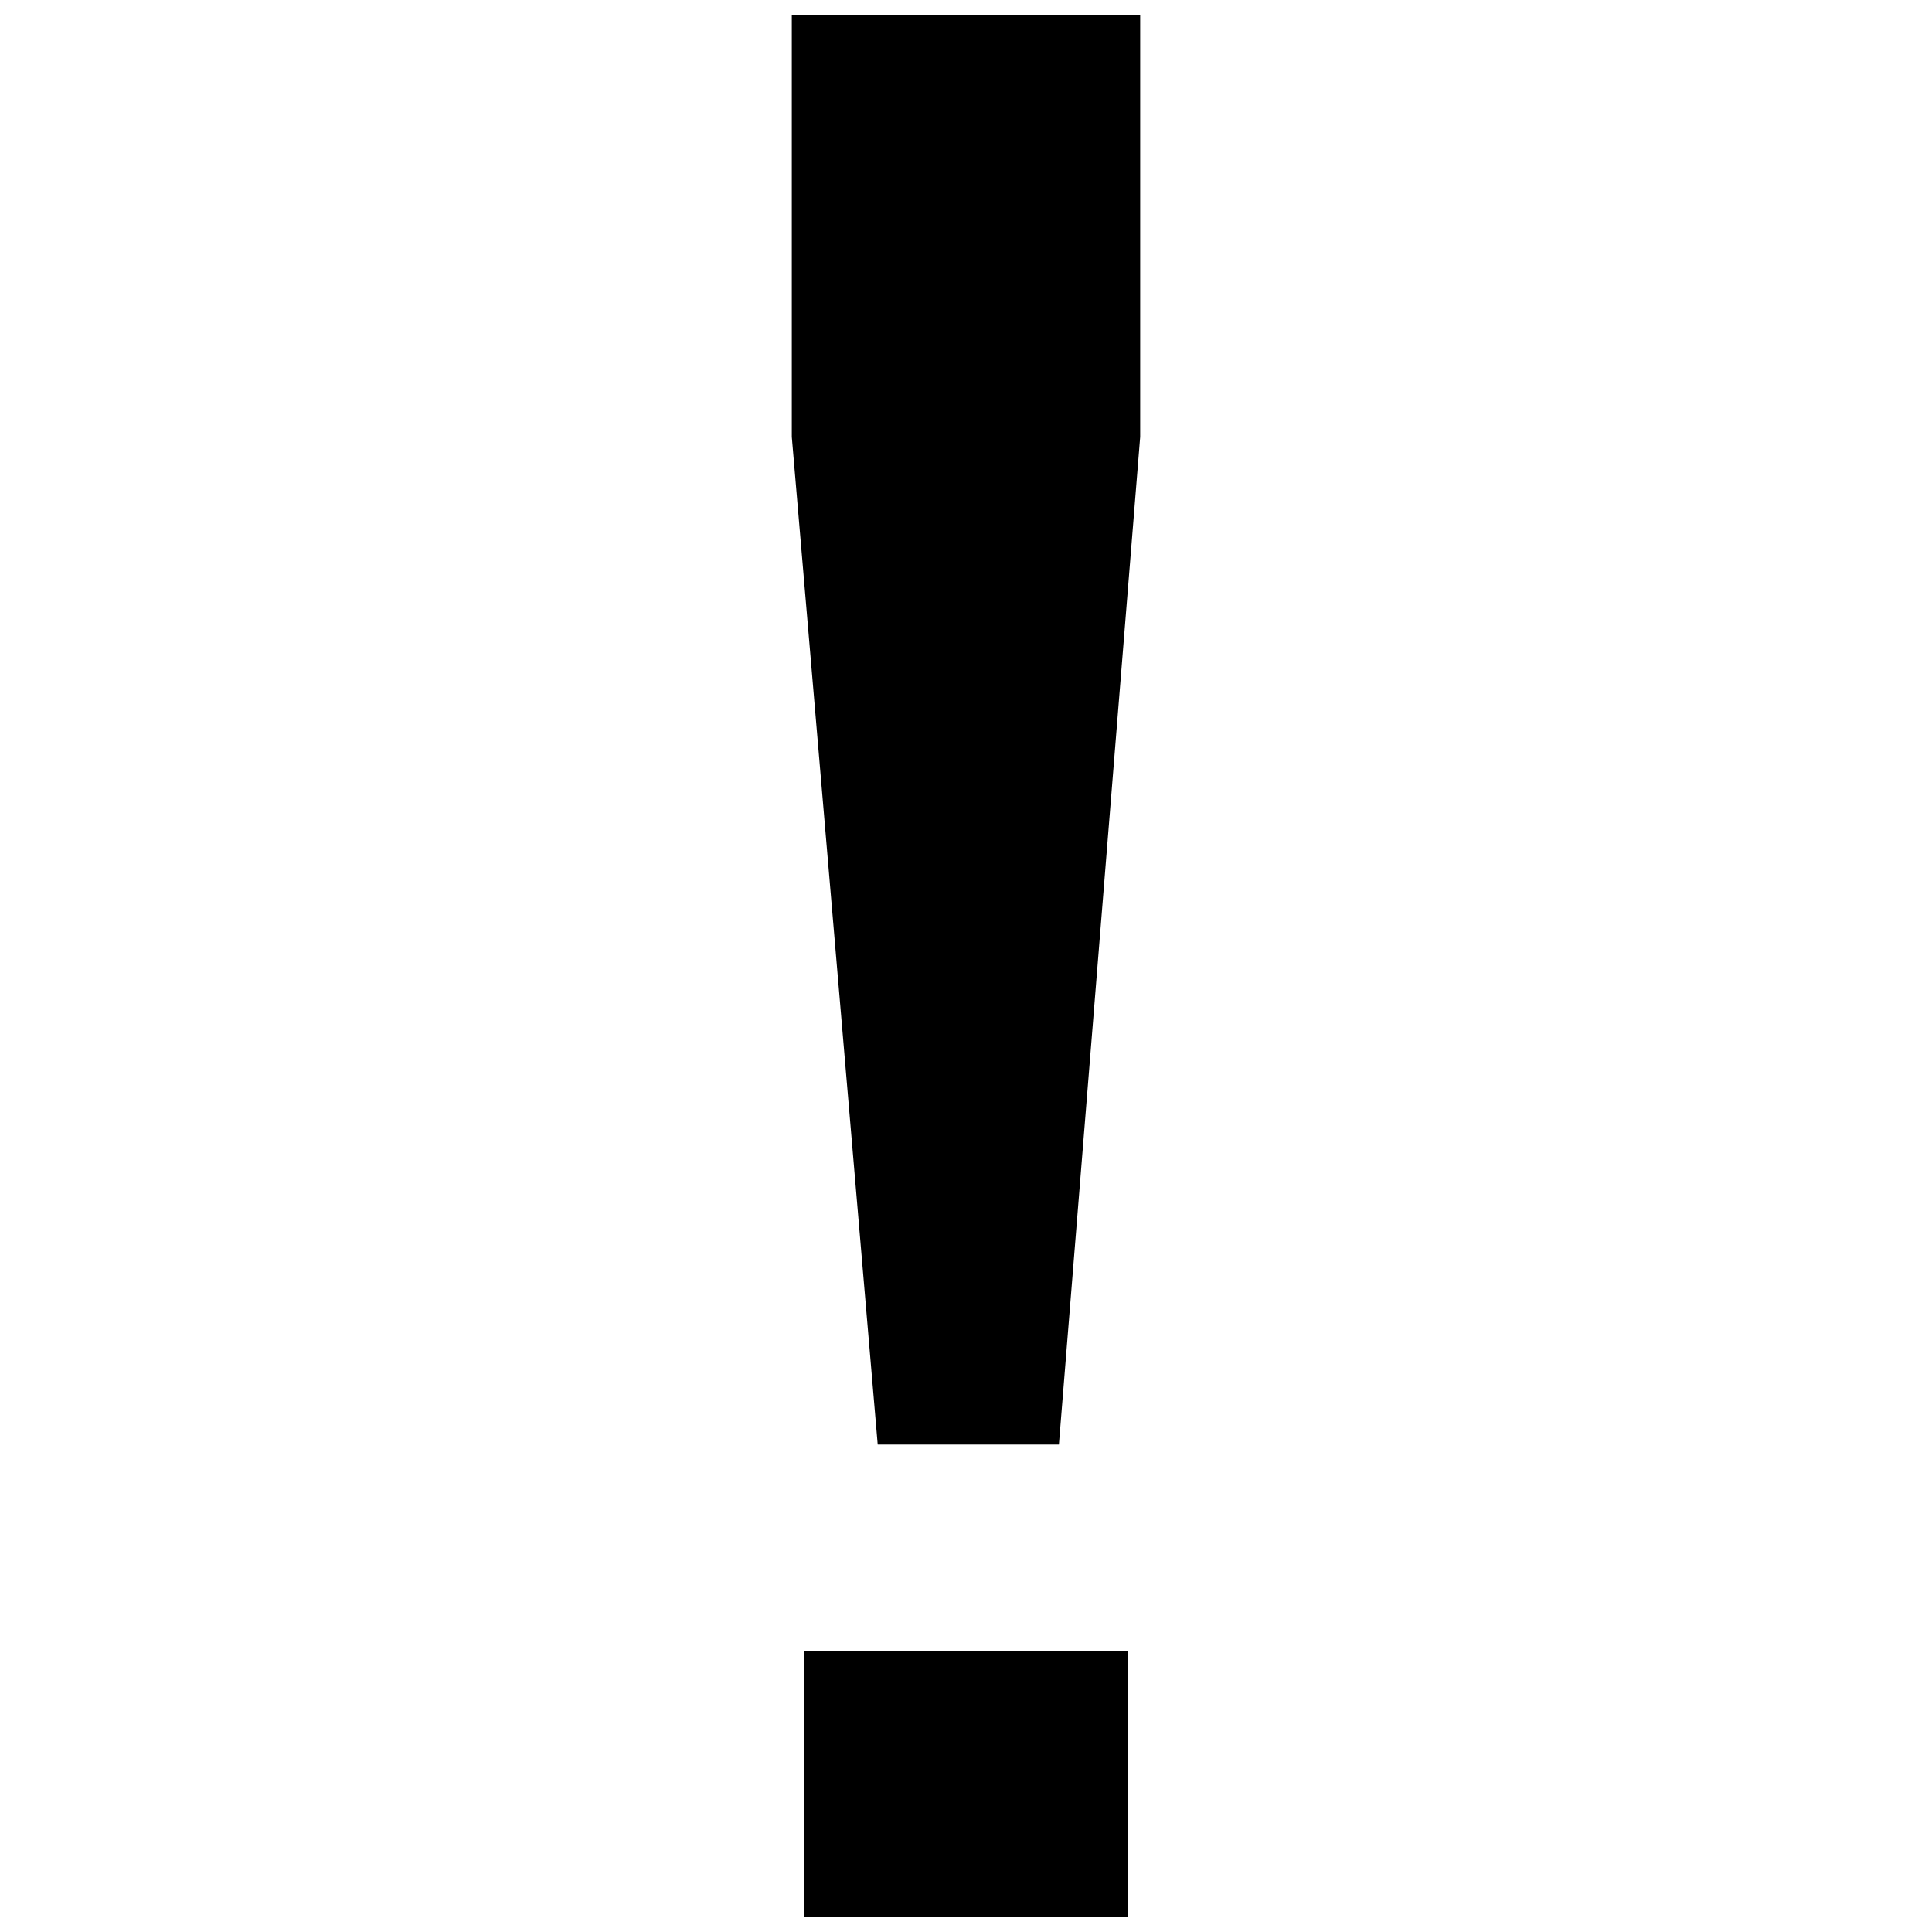 <?xml version="1.0" encoding="UTF-8"?>
<!-- Uploaded to: ICON Repo, www.svgrepo.com, Generator: ICON Repo Mixer Tools -->
<svg width="800px" height="800px" version="1.1" viewBox="144 144 512 512" xmlns="http://www.w3.org/2000/svg">
 <defs>
  <clipPath id="b">
   <path d="m353 148.09h94v378.91h-94z"/>
  </clipPath>
  <clipPath id="a">
   <path d="m357 581h86v70.902h-86z"/>
  </clipPath>
 </defs>
 <g>
  <g clip-path="url(#b)">
   <path d="m424.62 526.82 21.539-267.04v-111.69h-92.324v111.69l22.766 267.04z"/>
  </g>
  <g clip-path="url(#a)">
   <path d="m357.14 581.45h85.695v70.453h-85.695z"/>
  </g>
 </g>
</svg>